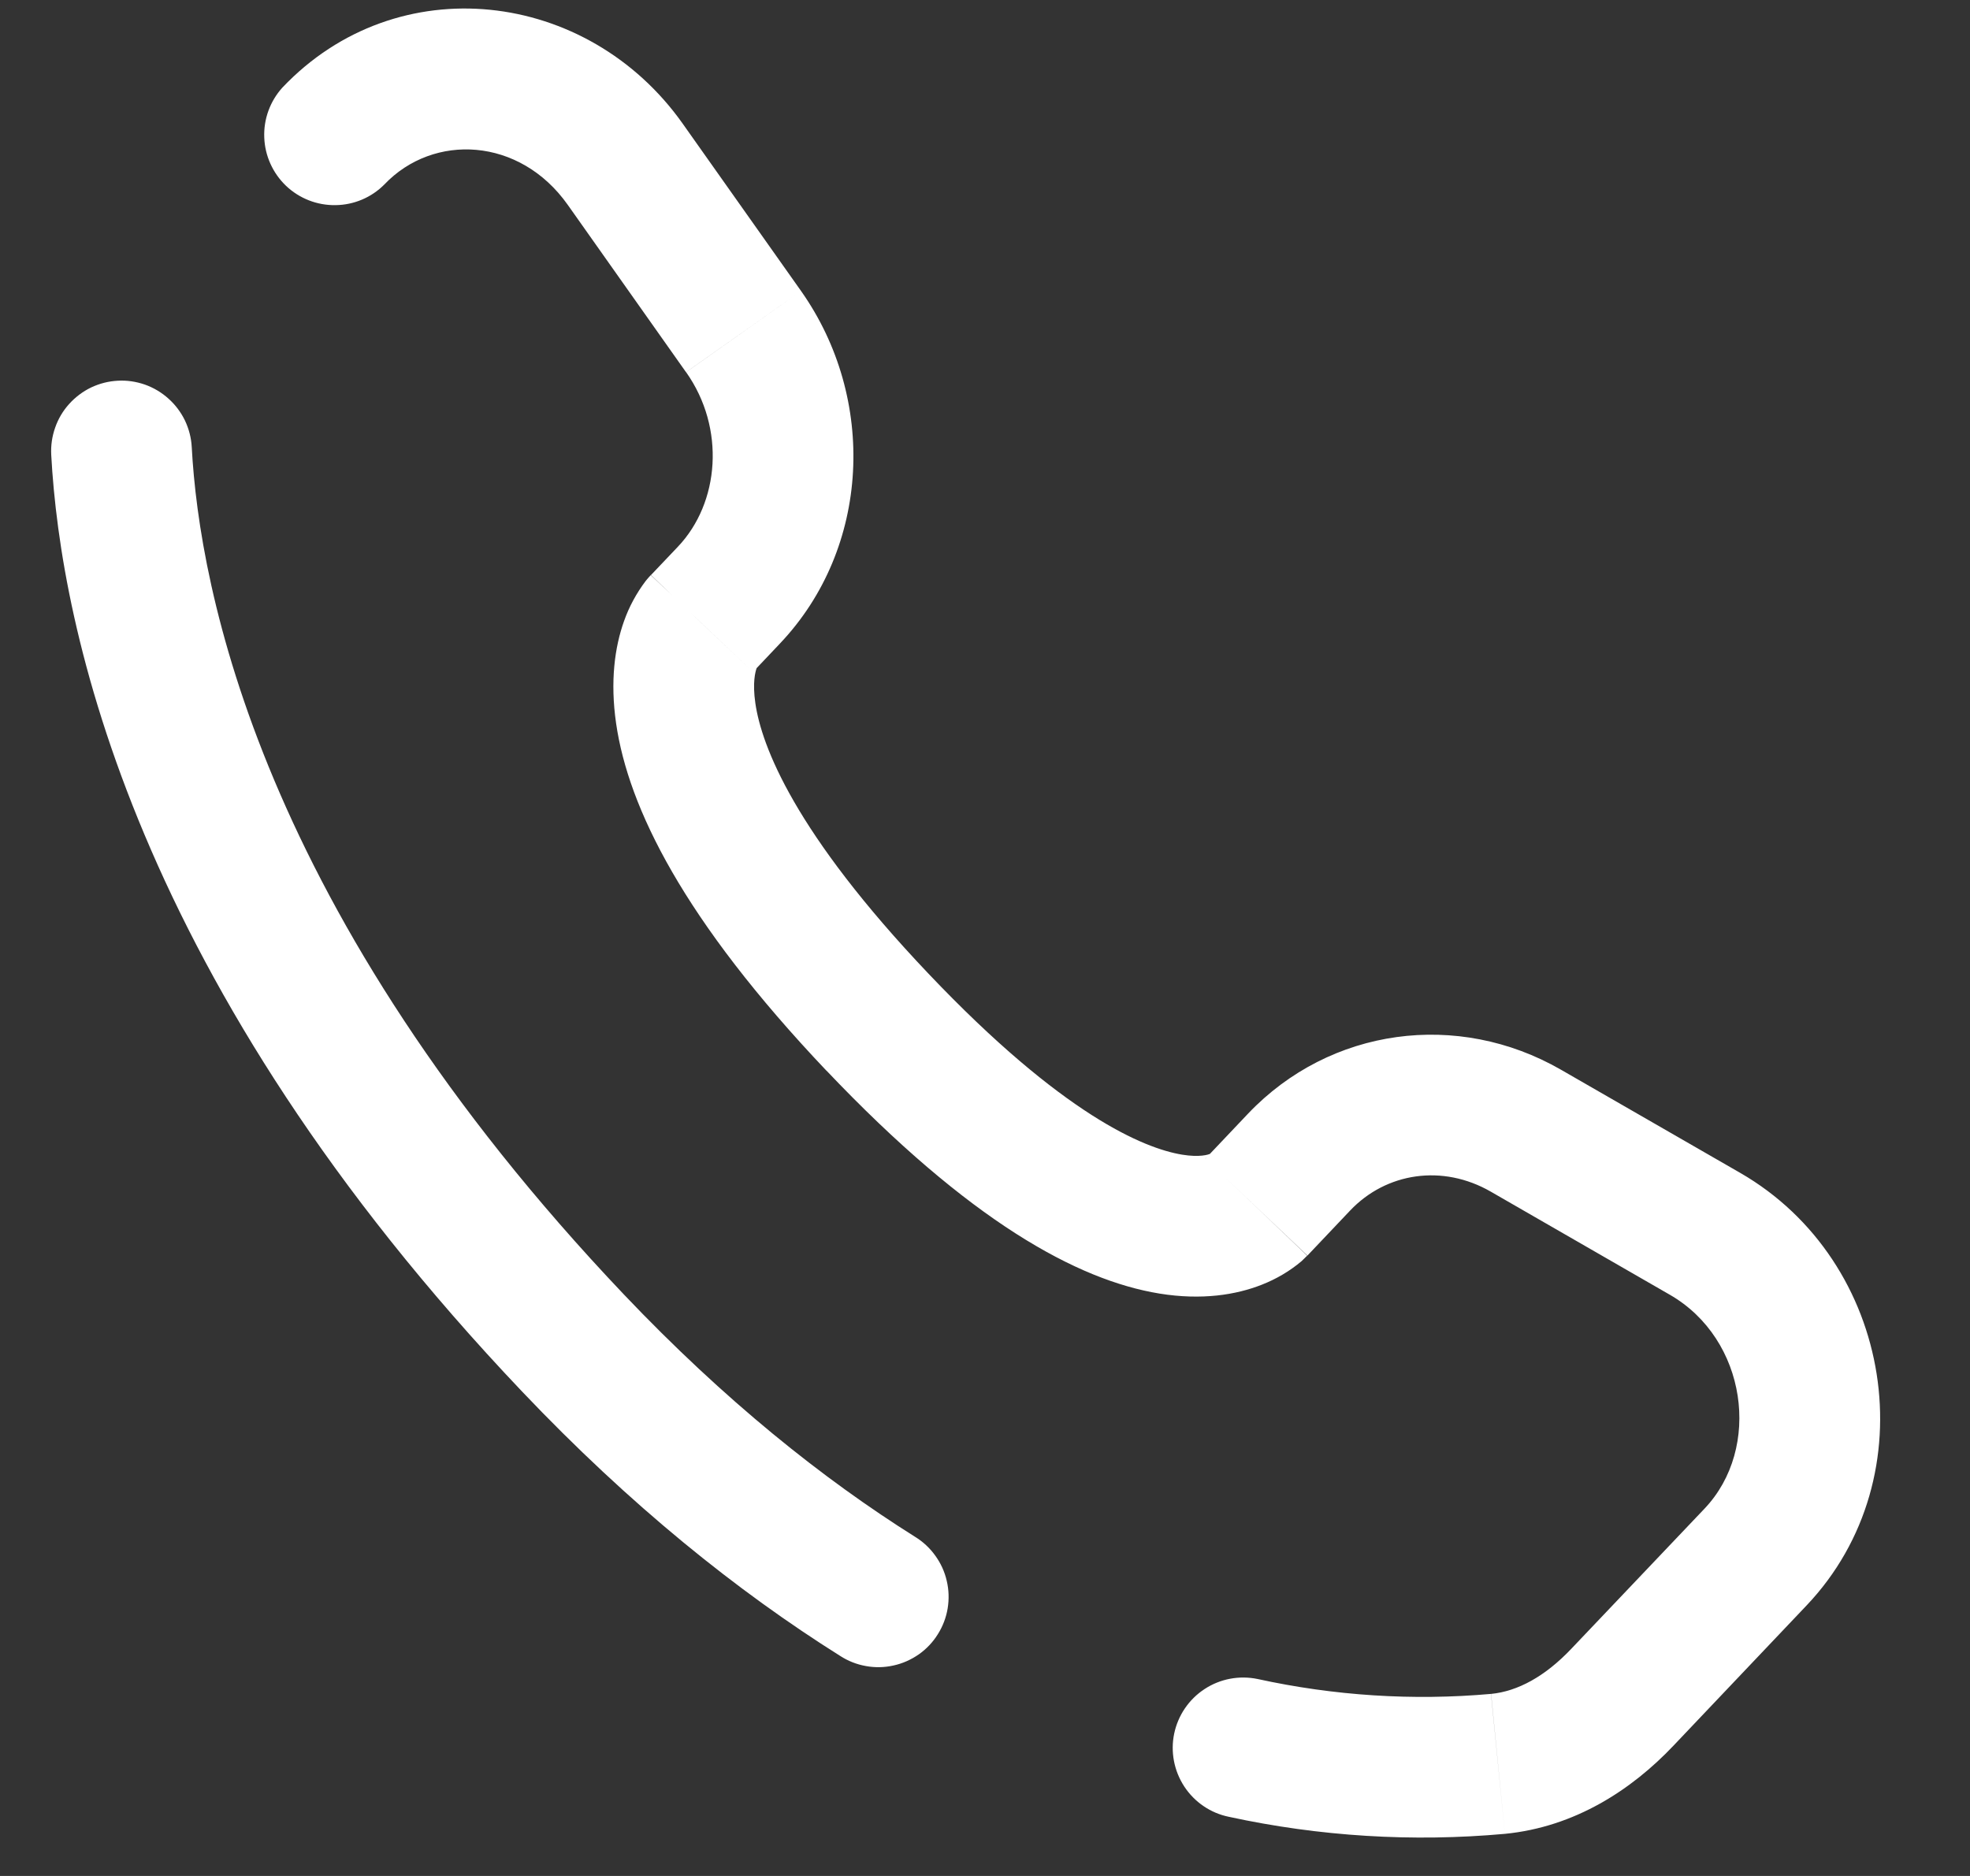 <?xml version="1.0" encoding="UTF-8"?>
<svg xmlns="http://www.w3.org/2000/svg" width="21" height="20" viewBox="0 0 21 20" fill="none">
  <rect x="0" y="0" width="21" height="20" fill="#333333" stroke="none"/>
  <path d="M2.044 4.767C2.039 4.669 2.014 4.573 1.972 4.484C1.929 4.395 1.869 4.315 1.796 4.25C1.723 4.184 1.637 4.133 1.544 4.1C1.451 4.068 1.353 4.053 1.255 4.059C1.156 4.064 1.06 4.089 0.971 4.131C0.882 4.174 0.803 4.234 0.737 4.307C0.671 4.38 0.62 4.466 0.588 4.559C0.555 4.652 0.541 4.75 0.546 4.848L2.044 4.767ZM3.01 0.934C2.879 1.079 2.809 1.27 2.817 1.466C2.824 1.661 2.908 1.846 3.049 1.981C3.191 2.116 3.38 2.19 3.576 2.187C3.772 2.185 3.959 2.106 4.097 1.967L3.01 0.934ZM8.956 17.654C9.039 17.708 9.133 17.745 9.23 17.762C9.328 17.78 9.428 17.778 9.525 17.756C9.622 17.735 9.713 17.694 9.795 17.637C9.876 17.58 9.945 17.507 9.997 17.423C10.05 17.339 10.086 17.245 10.102 17.147C10.118 17.049 10.115 16.949 10.092 16.853C10.07 16.756 10.028 16.665 9.97 16.585C9.912 16.504 9.839 16.436 9.754 16.384L8.956 17.654ZM13.405 17.9C13.21 17.86 13.007 17.898 12.841 18.007C12.674 18.116 12.558 18.287 12.517 18.481C12.476 18.676 12.515 18.879 12.624 19.046C12.733 19.212 12.903 19.329 13.098 19.369L13.405 17.9ZM13.937 13.386L14.392 12.906L13.304 11.873L12.849 12.353L13.937 13.386ZM15.891 12.704L17.801 13.804L18.55 12.504L16.639 11.404L15.891 12.704ZM18.17 16.084L16.749 17.579L17.837 18.613L19.257 17.117L18.17 16.084ZM6.651 13.801C2.775 9.72 2.125 6.277 2.044 4.767L0.546 4.848C0.646 6.698 1.43 10.482 5.564 14.834L6.651 13.801ZM8.027 7.164L8.313 6.862L7.226 5.829L6.939 6.131L8.027 7.164ZM8.539 3.102L7.278 1.319L6.053 2.185L7.313 3.968L8.539 3.102ZM7.482 6.647C7.302 6.474 7.12 6.302 6.937 6.132L6.935 6.134L6.932 6.137C6.914 6.156 6.898 6.175 6.882 6.195C6.784 6.325 6.706 6.469 6.652 6.622C6.554 6.897 6.502 7.261 6.568 7.715C6.698 8.607 7.283 9.806 8.81 11.415L9.898 10.381C8.47 8.878 8.118 7.953 8.052 7.497C8.02 7.277 8.052 7.162 8.065 7.125L8.073 7.106C8.065 7.119 8.055 7.132 8.045 7.143C8.039 7.15 8.033 7.158 8.027 7.164L7.482 6.647ZM8.81 11.414C10.333 13.018 11.483 13.648 12.36 13.791C12.811 13.864 13.176 13.805 13.452 13.696C13.605 13.636 13.748 13.552 13.874 13.446L13.909 13.412L13.923 13.398C13.925 13.396 13.928 13.394 13.93 13.392L13.933 13.389L13.934 13.387C13.934 13.387 13.936 13.386 13.392 12.869C12.848 12.353 12.849 12.352 12.849 12.351L12.851 12.35L12.853 12.347L12.859 12.342C12.874 12.328 12.89 12.314 12.906 12.3C12.915 12.294 12.914 12.296 12.901 12.301C12.881 12.309 12.791 12.341 12.601 12.31C12.199 12.244 11.331 11.89 9.898 10.381L8.81 11.414ZM7.278 1.319C6.264 -0.115 4.236 -0.358 3.01 0.934L4.097 1.967C4.62 1.417 5.541 1.46 6.053 2.185L7.278 1.319ZM16.749 17.579C16.47 17.873 16.179 18.031 15.895 18.059L16.042 19.551C16.789 19.478 17.394 19.08 17.837 18.613L16.749 17.579ZM8.313 6.862C9.281 5.843 9.349 4.249 8.539 3.102L7.314 3.968C7.736 4.565 7.671 5.361 7.226 5.829L8.313 6.862ZM17.801 13.804C18.622 14.277 18.783 15.439 18.17 16.084L19.257 17.117C20.562 15.743 20.182 13.444 18.55 12.504L17.801 13.804ZM14.392 12.906C14.777 12.5 15.378 12.409 15.891 12.704L16.639 11.404C15.54 10.772 14.179 10.953 13.304 11.873L14.392 12.906ZM9.754 16.384C8.771 15.766 7.724 14.93 6.651 13.801L5.564 14.834C6.718 16.049 7.861 16.966 8.956 17.654L9.754 16.384ZM15.894 18.059C15.061 18.133 14.222 18.079 13.405 17.9L13.098 19.369C14.065 19.579 15.057 19.64 16.042 19.551L15.894 18.059Z" fill="white"></path>
</svg>
